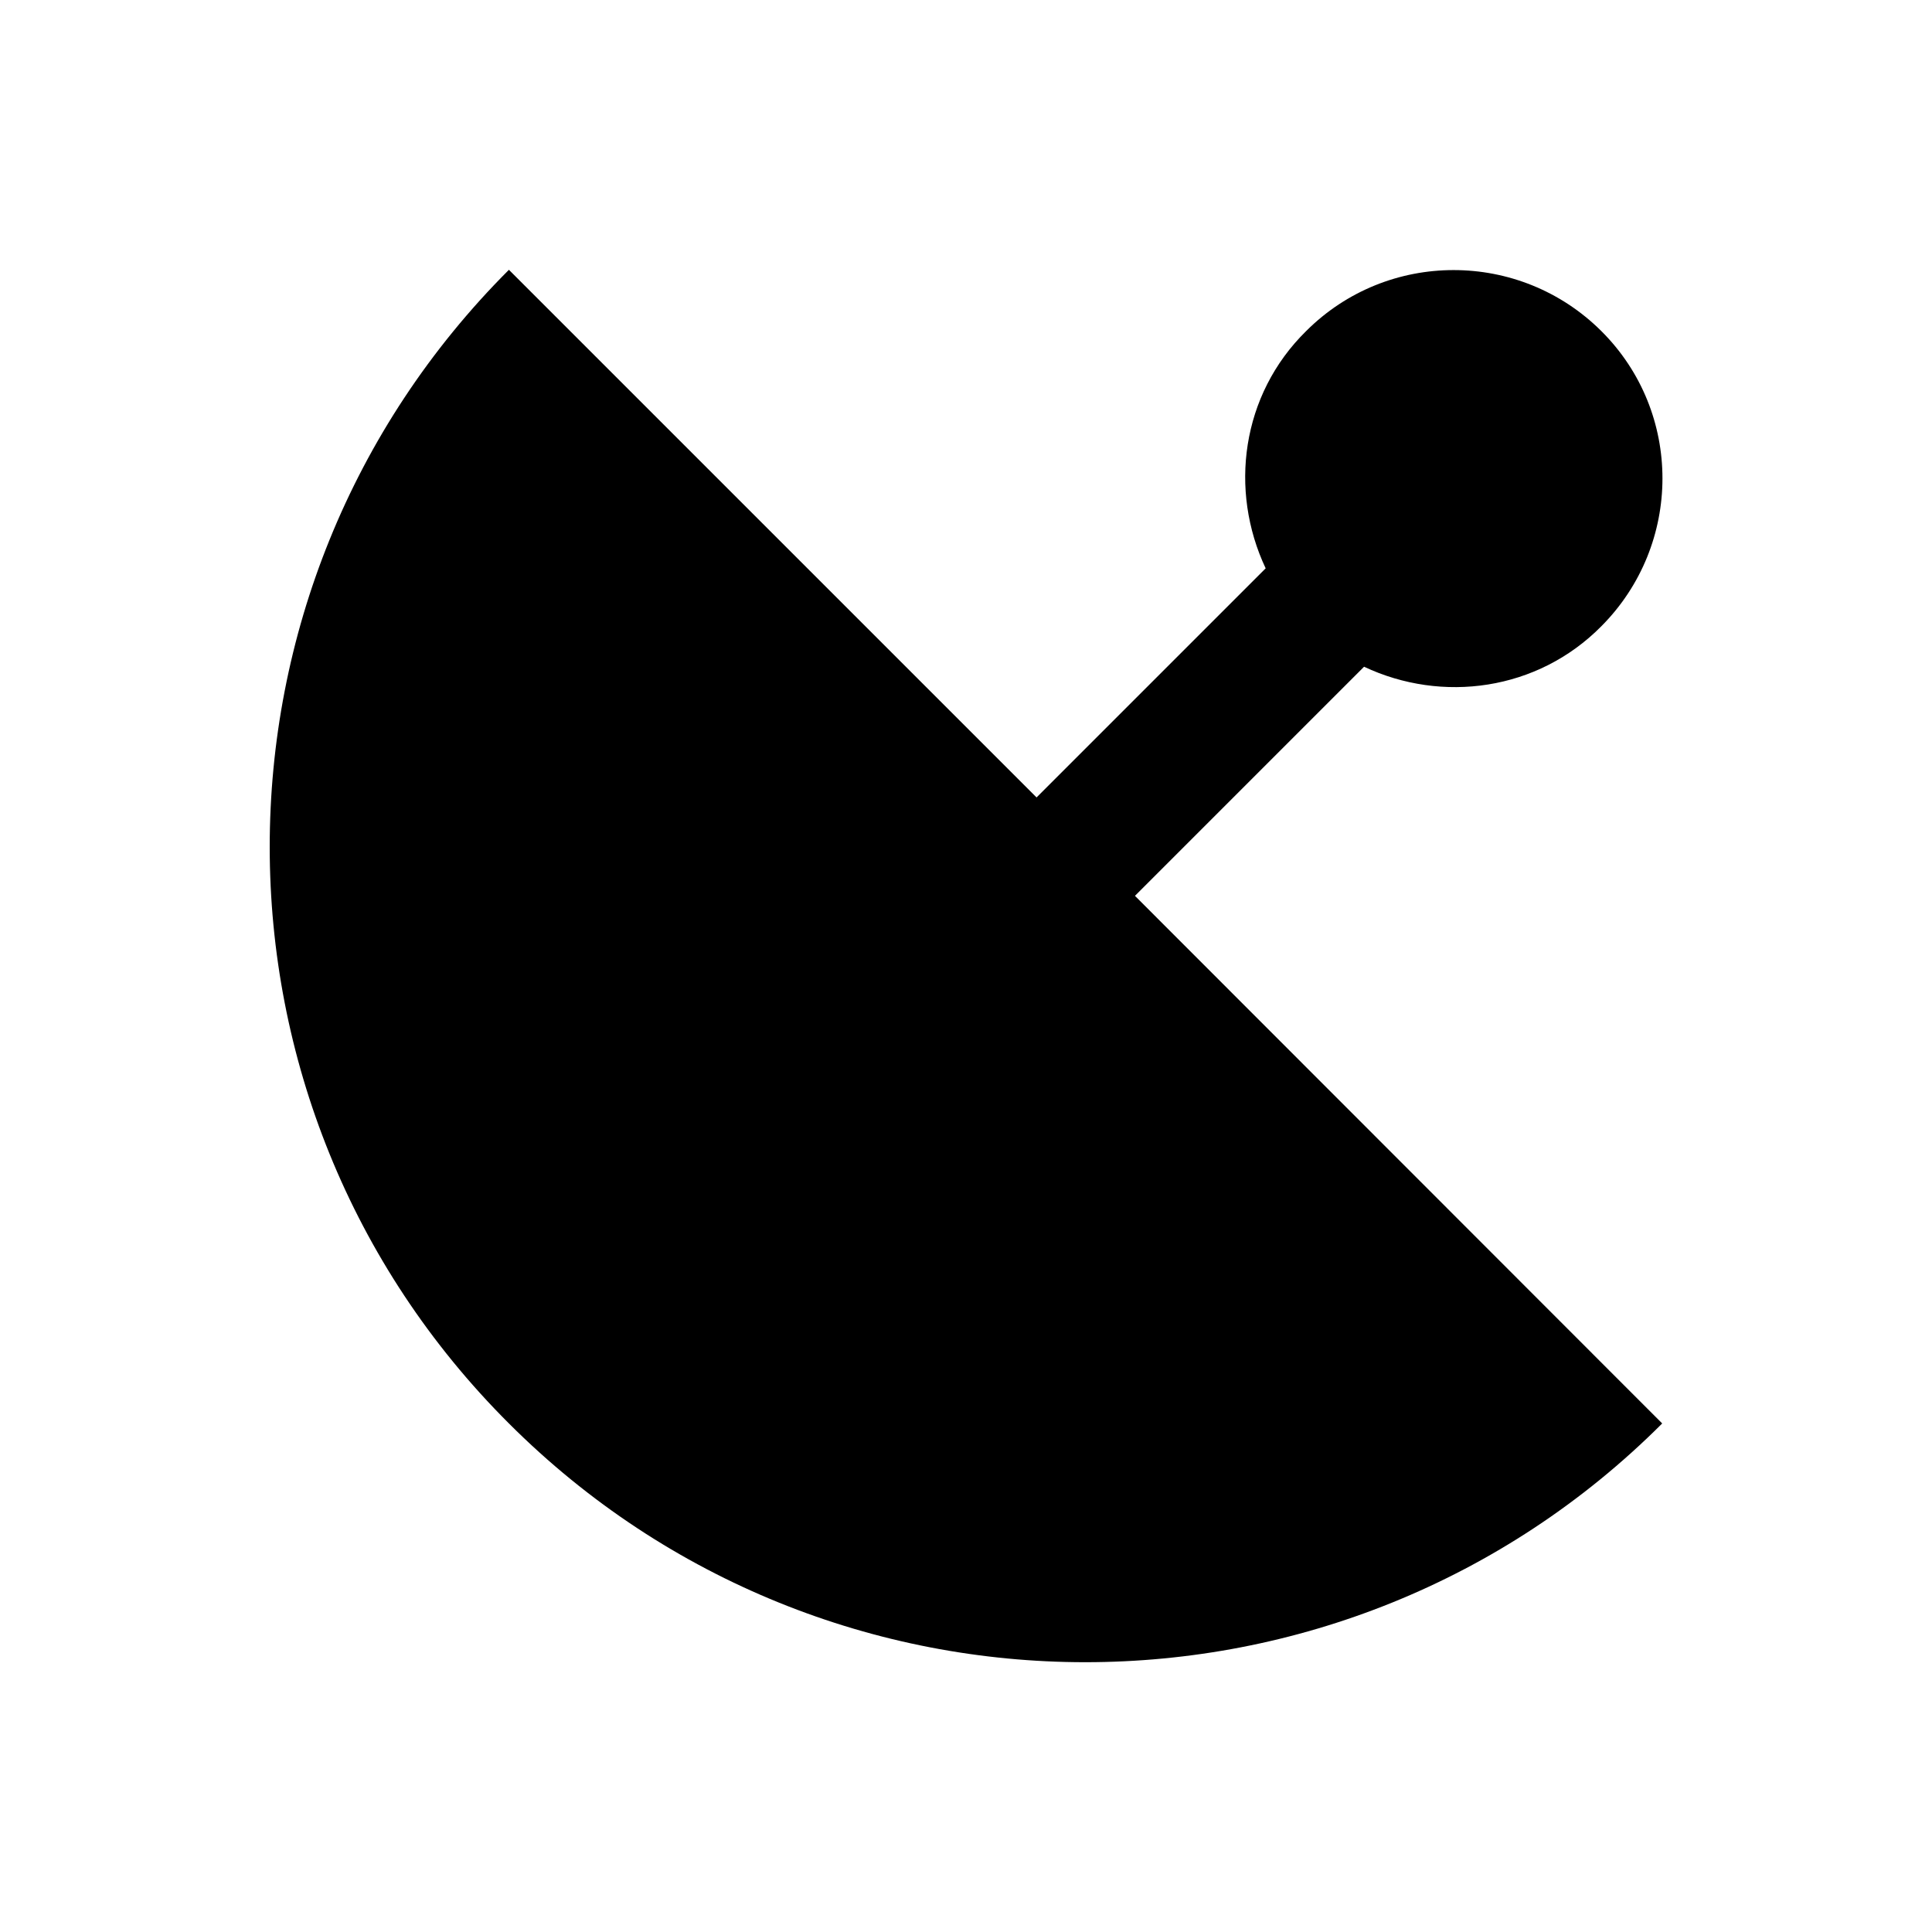 <?xml version="1.0" encoding="UTF-8"?>
<!-- Uploaded to: ICON Repo, www.svgrepo.com, Generator: ICON Repo Mixer Tools -->
<svg fill="#000000" width="800px" height="800px" version="1.1" viewBox="144 144 512 512" xmlns="http://www.w3.org/2000/svg">
 <path d="m584.5 521.23c-42.215 42.215-97.613 63.27-152.91 63.27-55.105 0-110.5-21.059-152.72-63.27-84.523-84.328-84.523-221.2 0-305.73l139.83 139.83 60.715-60.715c-9.742-20.664-6.496-45.953 10.727-62.879 21.551-21.551 56.582-21.551 78.227 0 21.648 21.551 21.551 56.582 0 78.227-16.926 17.121-42.215 20.469-62.879 10.727l-60.715 60.715z"/>
</svg>